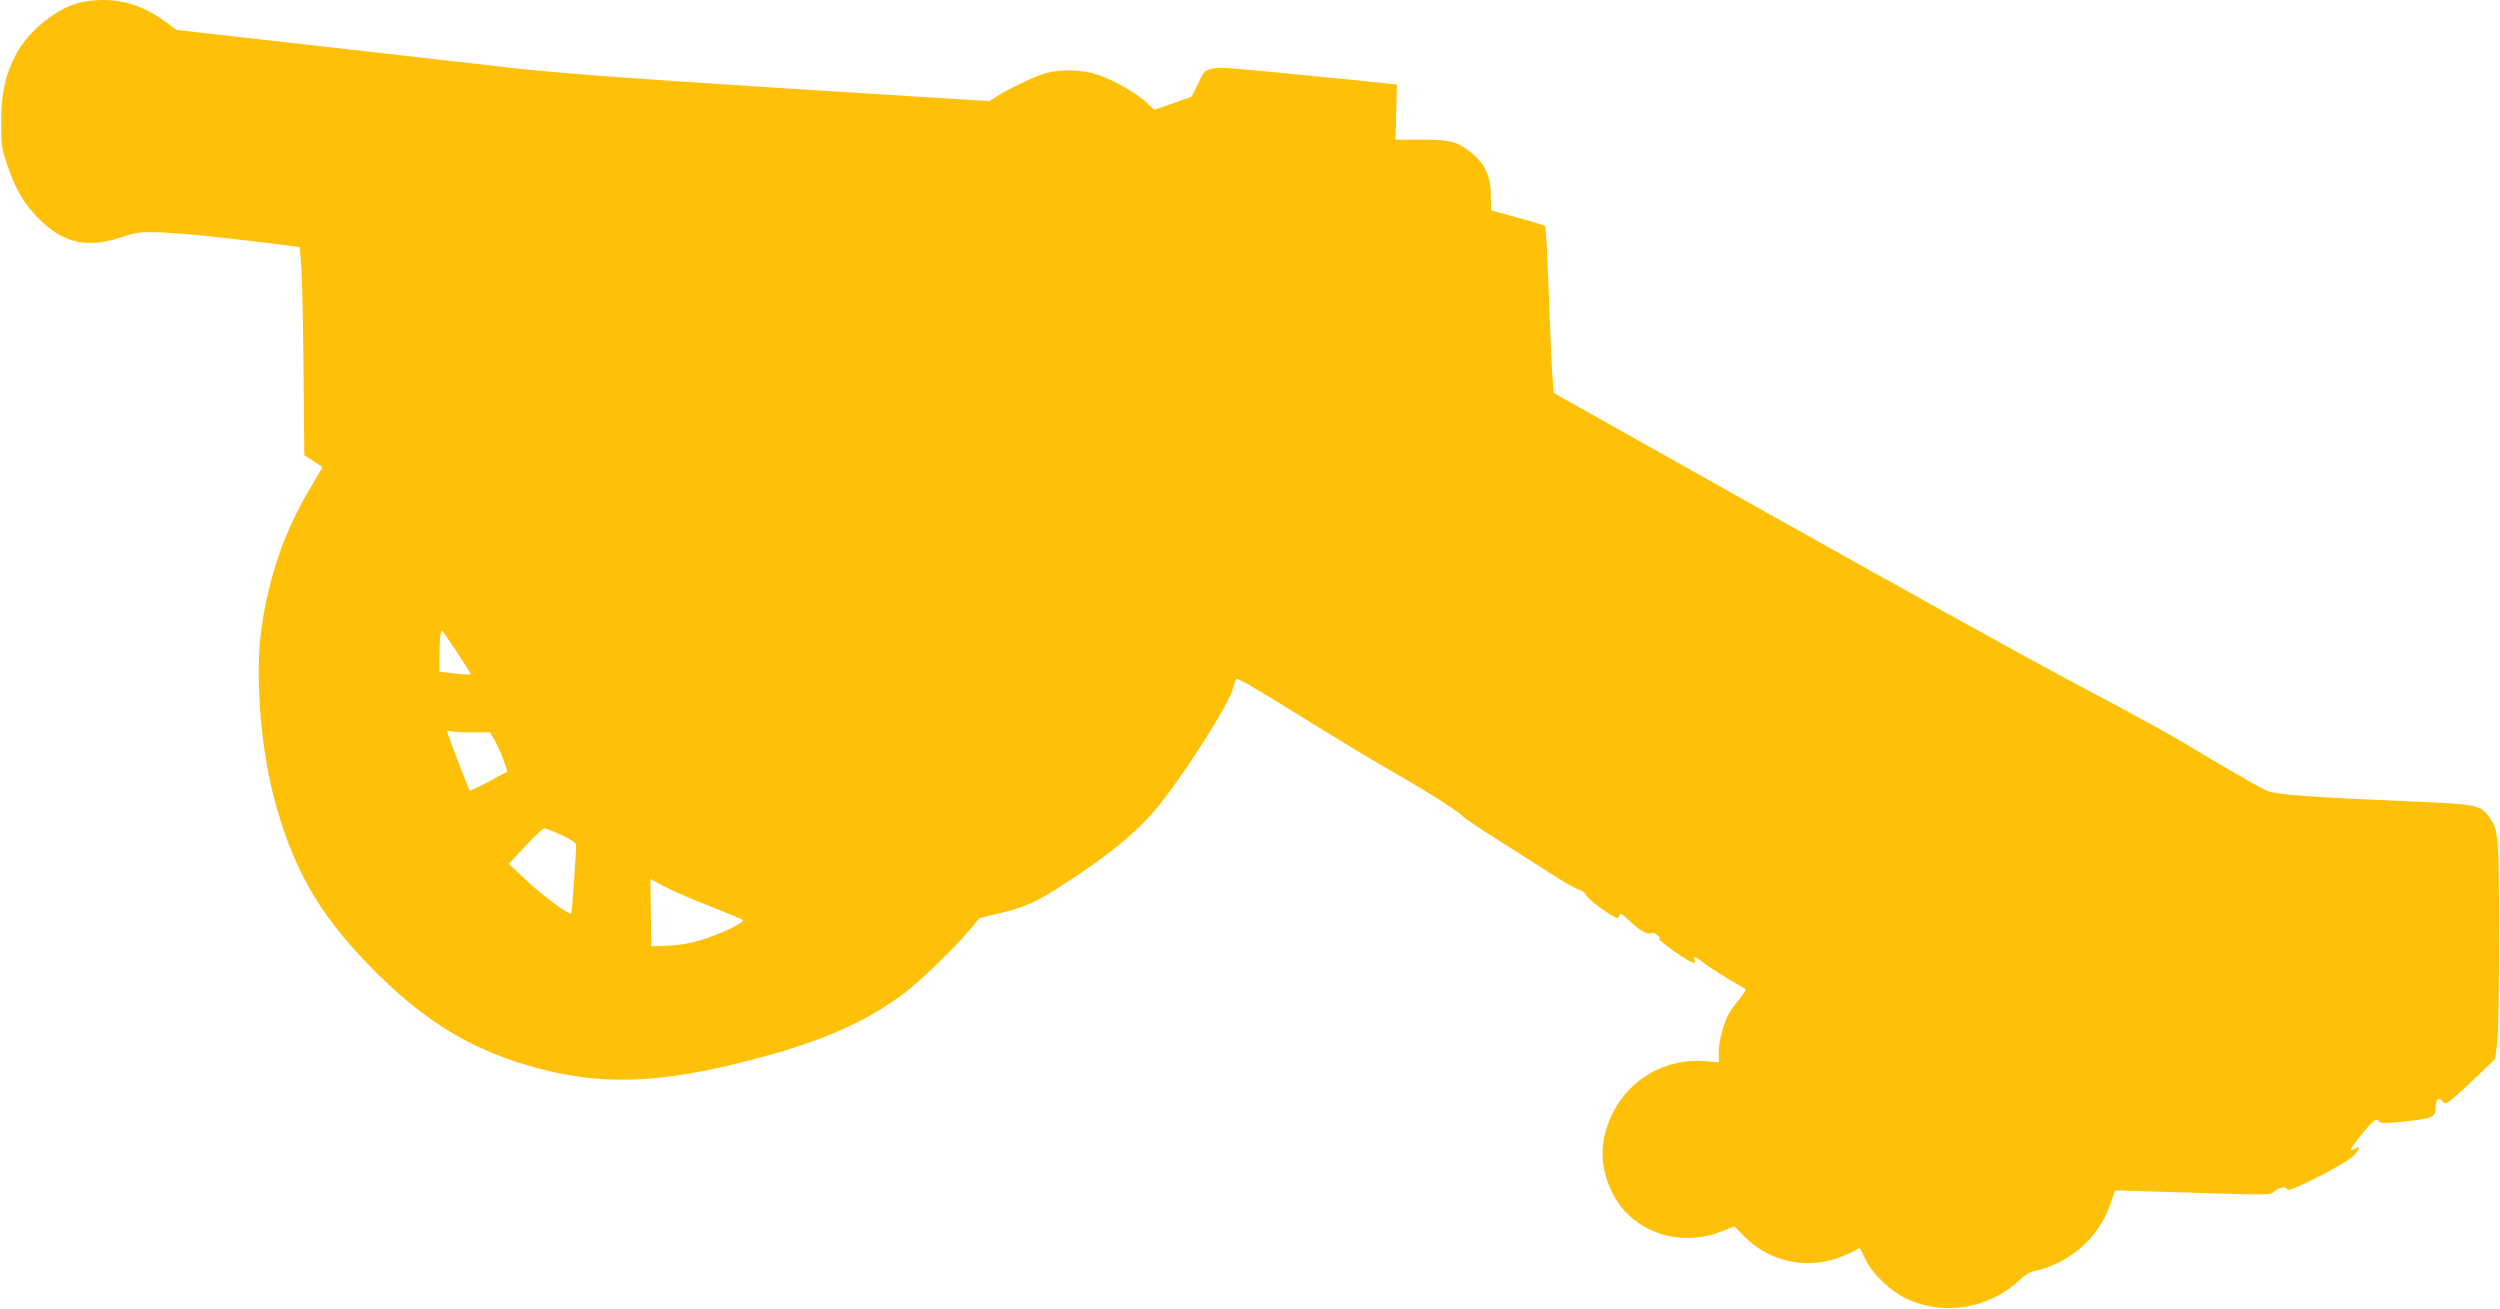 <?xml version="1.0" standalone="no"?>
<!DOCTYPE svg PUBLIC "-//W3C//DTD SVG 20010904//EN"
 "http://www.w3.org/TR/2001/REC-SVG-20010904/DTD/svg10.dtd">
<svg version="1.0" xmlns="http://www.w3.org/2000/svg"
 width="1280pt" height="670pt" viewBox="0 0 1280 670"
 preserveAspectRatio="xMidYMid meet">
<g transform="translate(0,670) scale(0.1,-0.1)"
fill="#ffc107" stroke="none">
<path d="M420 6689 c-121 -24 -271 -142 -337 -265 -56 -106 -77 -201 -77 -349
0 -119 3 -138 32 -222 41 -122 84 -194 158 -270 125 -128 249 -156 424 -98 71
24 100 28 175 26 100 -2 301 -21 565 -54 l175 -22 7 -95 c5 -52 10 -292 12
-533 l4 -438 46 -29 c25 -16 46 -31 46 -33 0 -2 -26 -46 -57 -98 -134 -222
-215 -454 -254 -724 -33 -229 -7 -591 60 -855 94 -364 227 -602 490 -872 281
-290 537 -444 886 -533 348 -89 660 -68 1174 76 295 83 508 182 686 318 76 57
264 240 330 320 l49 60 111 27 c126 30 184 57 327 150 225 146 360 256 466
381 128 152 369 528 393 613 7 25 15 48 19 53 7 8 79 -35 455 -268 127 -78
289 -175 360 -215 152 -86 321 -194 344 -219 9 -10 104 -74 211 -141 107 -68
231 -146 275 -175 44 -29 93 -55 108 -59 16 -4 33 -17 39 -31 10 -22 139 -115
159 -115 4 0 9 7 11 16 2 12 17 2 56 -35 50 -48 90 -69 109 -58 12 8 46 -20
39 -31 -6 -10 157 -122 177 -122 5 0 7 7 3 15 -8 22 5 18 44 -13 19 -16 76
-52 125 -82 50 -29 92 -55 94 -56 2 -2 -12 -22 -31 -46 -19 -24 -42 -55 -51
-69 -29 -47 -57 -147 -57 -203 l0 -55 -69 6 c-199 17 -388 -90 -475 -268 -68
-140 -68 -270 -1 -406 98 -199 342 -285 561 -197 l64 25 48 -49 c128 -131 319
-174 490 -110 31 12 67 28 80 36 12 8 24 13 25 11 1 -2 15 -30 30 -61 37 -74
129 -160 209 -198 191 -89 420 -51 578 96 32 30 57 44 88 49 24 4 74 22 112
41 126 63 219 168 265 299 l24 70 43 -1 c24 -1 203 -6 398 -12 347 -11 355
-11 375 8 23 22 61 27 67 9 6 -18 308 138 340 175 33 37 35 51 7 36 -11 -7
-22 -10 -24 -8 -5 6 93 129 115 145 18 13 24 13 30 2 7 -11 29 -11 122 -2 153
16 168 22 168 72 0 42 18 58 36 32 10 -13 14 -13 36 1 13 9 71 61 129 116
l104 100 11 83 c5 47 10 291 9 554 0 505 -3 539 -51 602 -47 62 -61 65 -384
79 -546 23 -701 35 -752 55 -26 10 -147 79 -270 152 -251 151 -306 181 -783
435 -187 99 -848 466 -1470 815 l-1130 635 -6 78 c-4 42 -12 233 -19 423 -7
190 -15 349 -19 353 -3 4 -67 24 -142 44 l-135 37 -1 76 c0 93 -26 154 -87
208 -77 67 -114 78 -266 78 l-135 0 4 141 3 141 -54 6 c-29 4 -241 25 -471 47
-481 47 -444 51 -495 -52 l-31 -63 -95 -34 -96 -33 -49 45 c-61 54 -186 121
-267 142 -76 20 -176 19 -245 -1 -56 -17 -186 -79 -248 -119 l-36 -23 -1080
68 c-815 52 -1154 78 -1380 104 -165 19 -525 60 -800 91 -275 31 -590 67 -701
79 l-201 23 -54 40 c-132 99 -273 133 -429 102z m1919 -3327 c39 -59 71 -110
71 -113 0 -5 -40 -3 -117 7 l-43 5 0 89 c0 76 5 120 15 120 1 0 34 -49 74
-108z m76 -412 l94 0 25 -42 c13 -24 33 -69 44 -100 l20 -58 -94 -51 c-53 -28
-97 -49 -99 -47 -4 4 -104 263 -113 292 -4 15 -2 18 12 13 10 -4 60 -7 111 -7z
m459 -525 c52 -24 76 -40 76 -52 0 -37 -22 -348 -25 -351 -9 -10 -159 102
-234 174 l-86 81 85 91 c47 50 90 91 96 91 6 1 46 -15 88 -34z m761 -365 c88
-35 164 -66 168 -70 13 -12 -123 -77 -217 -104 -54 -16 -118 -27 -169 -28
l-82 -3 -3 172 -2 172 72 -38 c40 -21 145 -67 233 -101z"/>
</g>
</svg>
